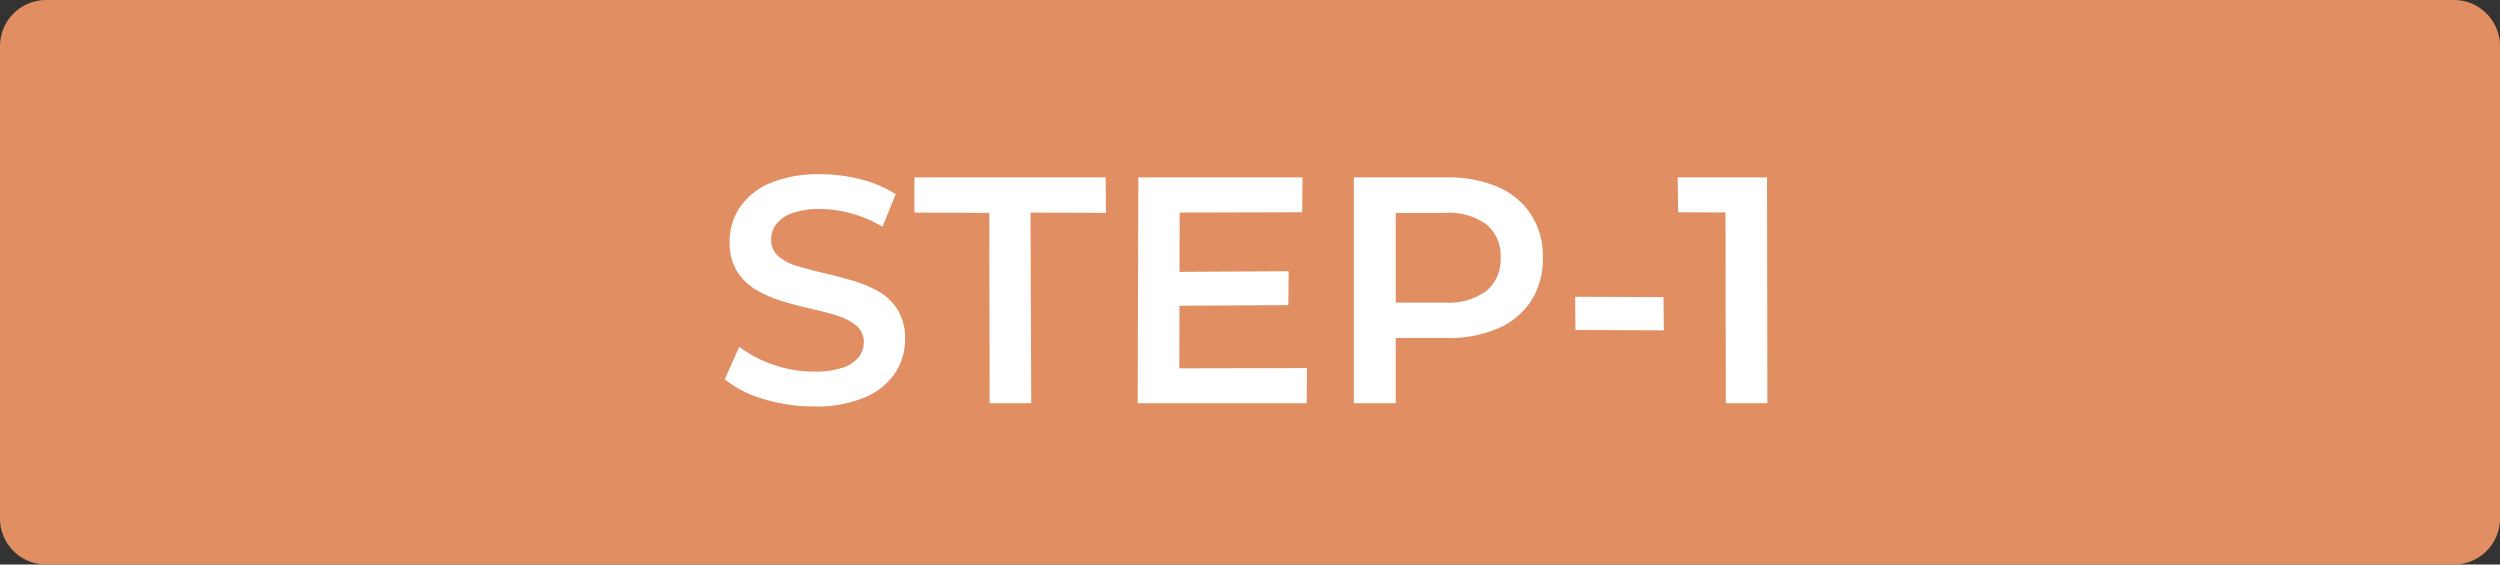 <svg xmlns="http://www.w3.org/2000/svg" width="217" height="49" viewBox="0 0 217 49"><rect x="0" y="0" width="217" height="49" fill="#333333" stroke="none"/><g transform="translate(5912 12744.502)"><path d="M4,0H213a4,4,0,0,1,4,4V45a4,4,0,0,1-4,4H4a4,4,0,0,1-4-4V4A4,4,0,0,1,4,0Z" transform="translate(-5912 -12744.502)" fill="#e08e62"/><path d="M-38.36.28a14.616,14.616,0,0,1-4.4-.658,9.6,9.6,0,0,1-3.332-1.694l1.26-2.828a10.2,10.2,0,0,0,2.912,1.54,10.559,10.559,0,0,0,3.556.616,7.647,7.647,0,0,0,2.492-.336,2.977,2.977,0,0,0,1.4-.91,2.06,2.06,0,0,0,.448-1.3,1.8,1.8,0,0,0-.644-1.442A4.756,4.756,0,0,0-36.33-7.6q-1.022-.322-2.268-.6t-2.492-.658a10.4,10.4,0,0,1-2.268-.98,4.908,4.908,0,0,1-1.666-1.61,4.706,4.706,0,0,1-.644-2.576,5.306,5.306,0,0,1,.854-2.926,5.883,5.883,0,0,1,2.6-2.128,10.726,10.726,0,0,1,4.438-.8,13.954,13.954,0,0,1,3.5.448,10.126,10.126,0,0,1,3.024,1.288L-32.4-15.316a10.788,10.788,0,0,0-2.716-1.162,10.306,10.306,0,0,0-2.688-.378,6.885,6.885,0,0,0-2.45.364,3,3,0,0,0-1.372.952,2.2,2.2,0,0,0-.434,1.344,1.815,1.815,0,0,0,.63,1.442,4.449,4.449,0,0,0,1.652.854q1.022.308,2.282.6t2.506.658a10.347,10.347,0,0,1,2.268.952,4.664,4.664,0,0,1,1.652,1.6,4.73,4.73,0,0,1,.63,2.548,5.259,5.259,0,0,1-.854,2.9A5.874,5.874,0,0,1-33.908-.518,10.826,10.826,0,0,1-38.36.28ZM-23.1,0l-.028-16.52-6.5-.028V-19.6h16.6l.028,3.08-6.552-.028L-19.488,0ZM-6.916-11.4l9.772-.056-.028,2.94-9.716.056Zm.28,8.372L4.452-3.052,4.424,0H-10.248l.056-19.6H4.06l-.028,3.024-10.64.028ZM8.512,0V-19.6h8.064a10.8,10.8,0,0,1,4.466.84,6.476,6.476,0,0,1,2.87,2.408,6.737,6.737,0,0,1,1.008,3.724A6.737,6.737,0,0,1,23.912-8.9,6.476,6.476,0,0,1,21.042-6.5a10.8,10.8,0,0,1-4.466.84H10.528l1.624-1.708V0Zm3.64-6.972L10.528-8.736h5.88a5.527,5.527,0,0,0,3.626-1.022,3.54,3.54,0,0,0,1.218-2.87,3.531,3.531,0,0,0-1.218-2.884,5.581,5.581,0,0,0-3.626-1.008h-5.88l1.624-1.792Zm15.6.616L27.72-9.24l7.672.028.028,2.884ZM40.8,0l-.028-18.2,1.6,1.652-5.712-.028L36.624-19.6H44.38L44.408,0Z" transform="translate(-5803 -12709.502)" fill="#fff"/></g></svg>